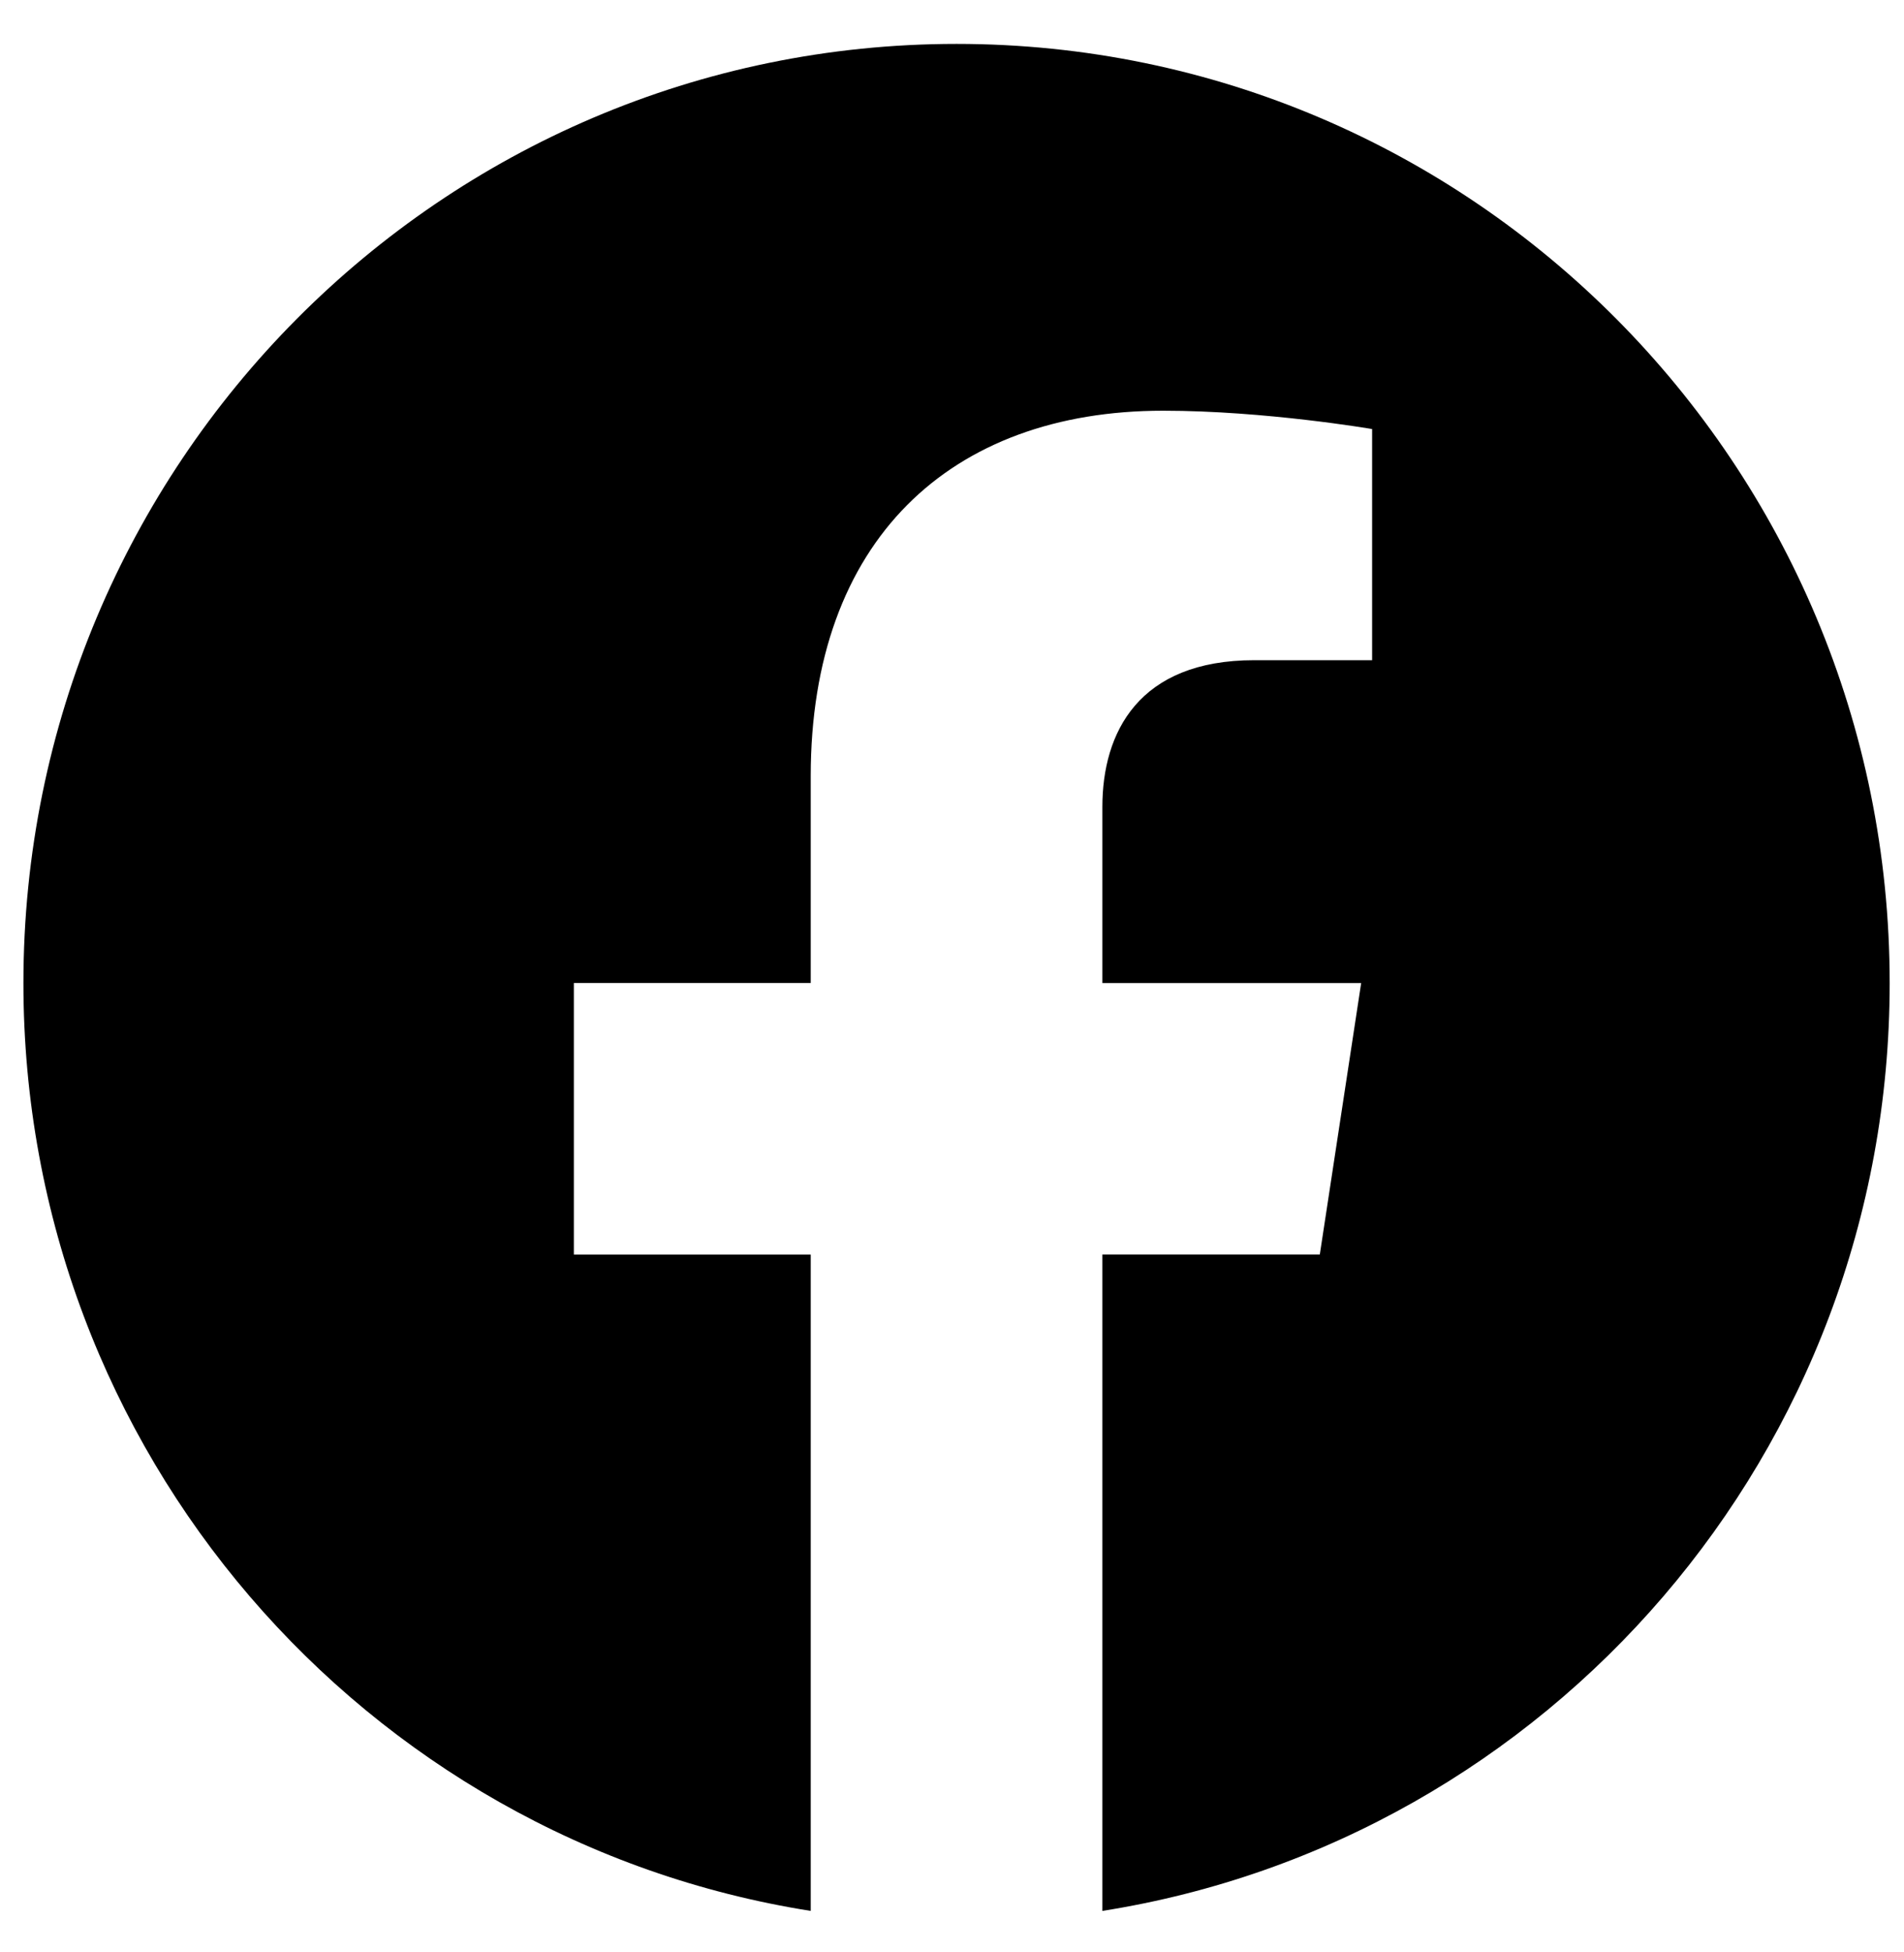 <svg width="40" height="41" viewBox="0 0 40 41" fill="none" xmlns="http://www.w3.org/2000/svg">
    <path d="M39.699 20.644C39.699 9.751 30.924 0.922 20.096 0.922C9.268 0.922 0.492 9.751 0.492 20.644C0.492 30.491 7.659 38.65 17.032 40.129V26.346H12.056V20.643H17.032V16.299C17.032 11.356 19.959 8.625 24.437 8.625C26.581 8.625 28.826 9.01 28.826 9.01V13.864H26.352C23.917 13.864 23.159 15.385 23.159 16.946V20.644H28.596L27.727 26.345H23.159V40.129C32.532 38.65 39.699 30.491 39.699 20.644Z" fill="black"/>
    </svg>
    